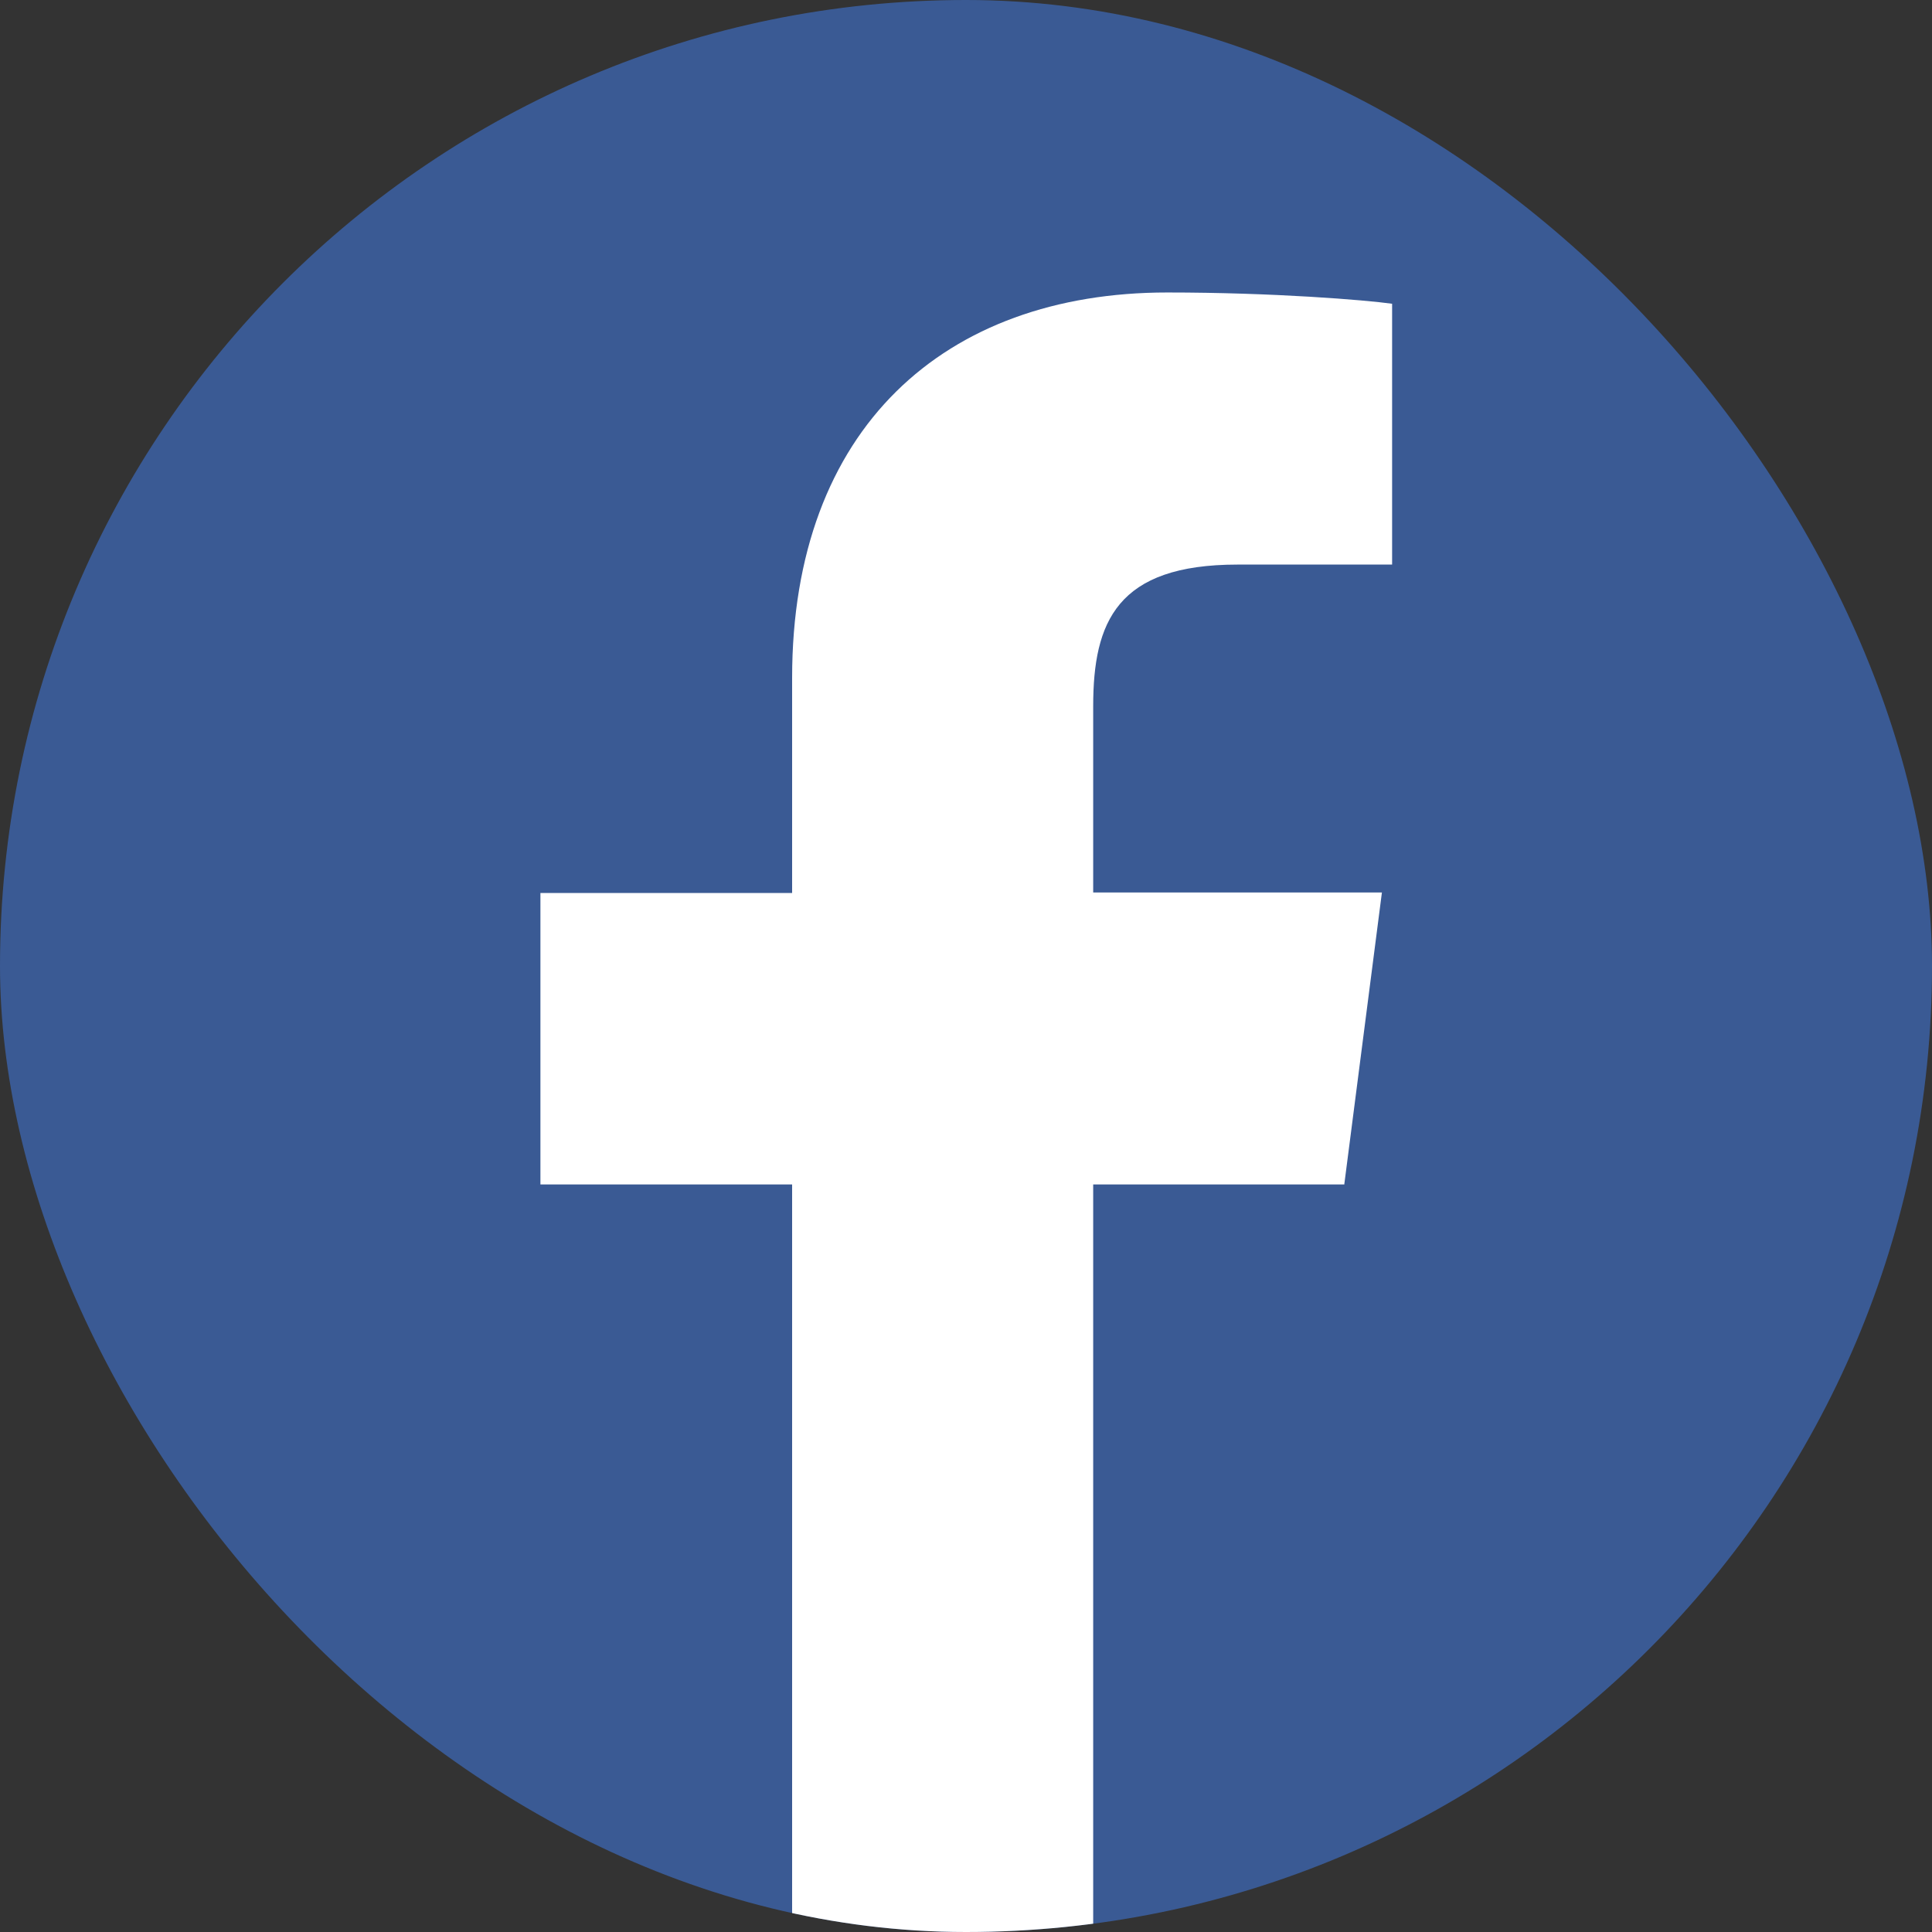 <svg id="Layer_2" xmlns="http://www.w3.org/2000/svg" viewBox="0 0 36 36"><rect x="0" y="0" width="36" height="36" fill="#333333" stroke="none"/><defs><clipPath id="clippath"><rect x="0" y="0" width="36" height="36" rx="18" ry="18" fill="none"/></clipPath></defs><g id="_デザイン"><g clip-path="url(#clippath)"><rect x="0" y="0" width="36" height="36" rx="18" ry="18" fill="#3a5a94"/><path d="M25.05 22.06l.7-5.43h-5.38v-3.47c0-1.57.44-2.64 2.69-2.64h2.88V5.66c-.5-.07-2.21-.21-4.19-.21-4.15 0-6.99 2.53-6.99 7.18v4.01h-4.69v5.43h4.69v13.94h5.61V22.07h4.68z" fill="#fff"/></g></g></svg>